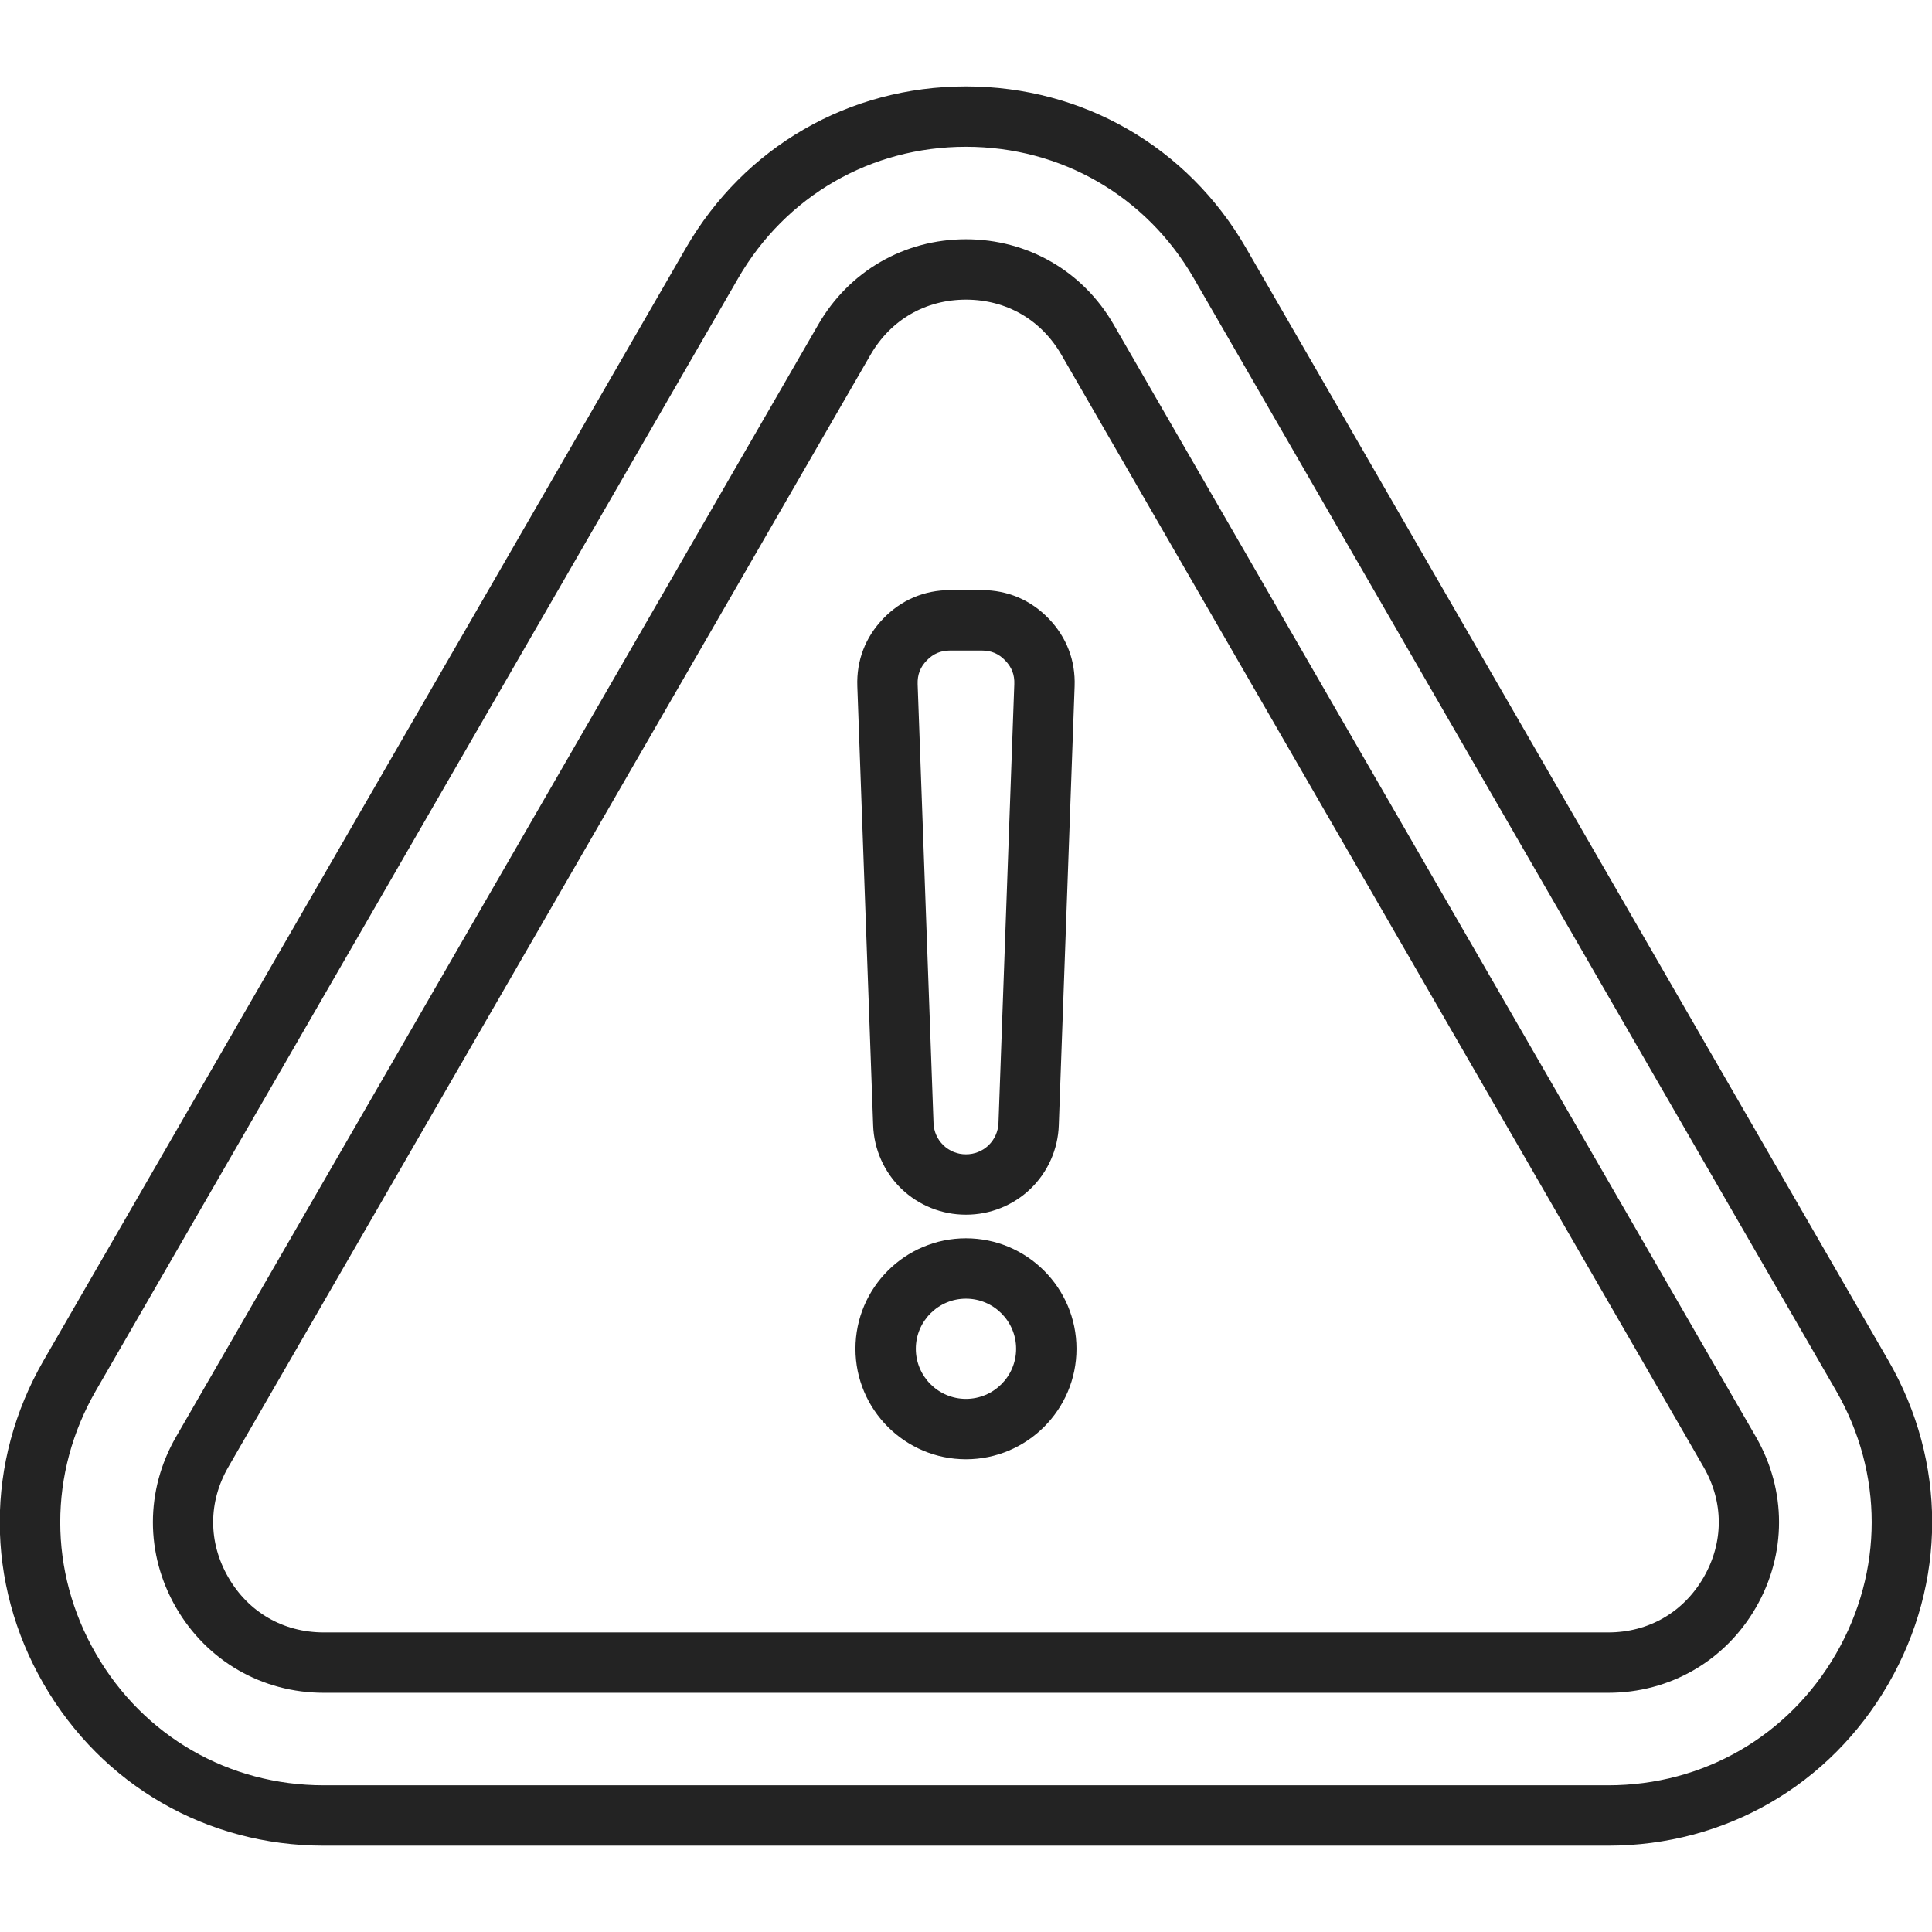 <?xml version="1.0" encoding="UTF-8"?>
<svg xmlns="http://www.w3.org/2000/svg" width="32" height="32" viewBox="0 0 32 32" fill="none">
  <g id="Warning Sign" clip-path="url(#clip0_2299_2240)">
    <path id="Vector" d="M31.277 22.534L20.639 4.109C19.671 2.432 17.936 1.431 15.999 1.431C14.063 1.431 12.328 2.432 11.36 4.109L0.722 22.534C-0.246 24.211 -0.246 26.214 0.722 27.891C1.691 29.569 3.425 30.57 5.362 30.57H26.637C28.574 30.57 30.308 29.569 31.277 27.891C32.245 26.214 32.245 24.211 31.277 22.534ZM30.411 27.391C29.623 28.756 28.212 29.57 26.637 29.57H5.362C3.787 29.57 2.376 28.756 1.588 27.391C0.801 26.027 0.801 24.398 1.588 23.034L12.226 4.609C13.014 3.245 14.424 2.431 15.999 2.431C17.575 2.431 18.986 3.245 19.773 4.609L30.411 23.034C31.198 24.398 31.198 26.027 30.411 27.391ZM18.446 5.376C17.936 4.491 17.021 3.963 15.999 3.963C14.978 3.963 14.063 4.491 13.553 5.376L2.915 23.8C2.405 24.684 2.405 25.741 2.915 26.625C3.426 27.51 4.341 28.038 5.362 28.038H26.637C27.658 28.038 28.573 27.51 29.084 26.625C29.594 25.741 29.594 24.684 29.084 23.8L18.446 5.376ZM28.218 26.125C27.883 26.705 27.306 27.038 26.637 27.038H5.362C4.693 27.038 4.116 26.705 3.781 26.125C3.447 25.545 3.447 24.88 3.781 24.3L14.419 5.876C14.754 5.296 15.33 4.963 15.999 4.963C16.669 4.963 17.245 5.296 17.58 5.876L28.218 24.3C28.552 24.88 28.552 25.545 28.218 26.125ZM14.462 18.636C14.475 19.035 14.643 19.413 14.93 19.69C15.217 19.966 15.601 20.12 15.999 20.119C16.398 20.12 16.782 19.966 17.069 19.69C17.356 19.413 17.524 19.035 17.537 18.636L17.799 11.368C17.815 10.941 17.666 10.553 17.369 10.245C17.072 9.937 16.689 9.774 16.262 9.774H15.737C15.309 9.774 14.927 9.937 14.63 10.245C14.333 10.553 14.184 10.941 14.2 11.368L14.462 18.636ZM15.35 10.939C15.458 10.827 15.581 10.775 15.737 10.775H16.262C16.418 10.775 16.541 10.827 16.649 10.939C16.758 11.052 16.806 11.176 16.8 11.332L16.538 18.6C16.533 18.74 16.474 18.872 16.374 18.969C16.273 19.066 16.139 19.12 15.999 19.119C15.86 19.12 15.726 19.066 15.625 18.969C15.525 18.872 15.466 18.74 15.462 18.6L15.199 11.332C15.194 11.176 15.241 11.051 15.35 10.939ZM15.999 20.51C14.99 20.51 14.169 21.331 14.169 22.34C14.169 23.349 14.99 24.17 15.999 24.17C17.009 24.17 17.83 23.349 17.83 22.34C17.83 21.331 17.009 20.51 15.999 20.51ZM15.999 23.17C15.542 23.17 15.169 22.798 15.169 22.34C15.169 21.882 15.542 21.51 15.999 21.51C16.457 21.51 16.83 21.882 16.83 22.34C16.83 22.798 16.457 23.17 15.999 23.17Z" fill="#232323"></path>
  </g>
  <defs>
    <clipPath id="clip0_2299_2240">
      <rect width="32" height="32" fill="white"></rect>
    </clipPath>
  </defs>
</svg>

